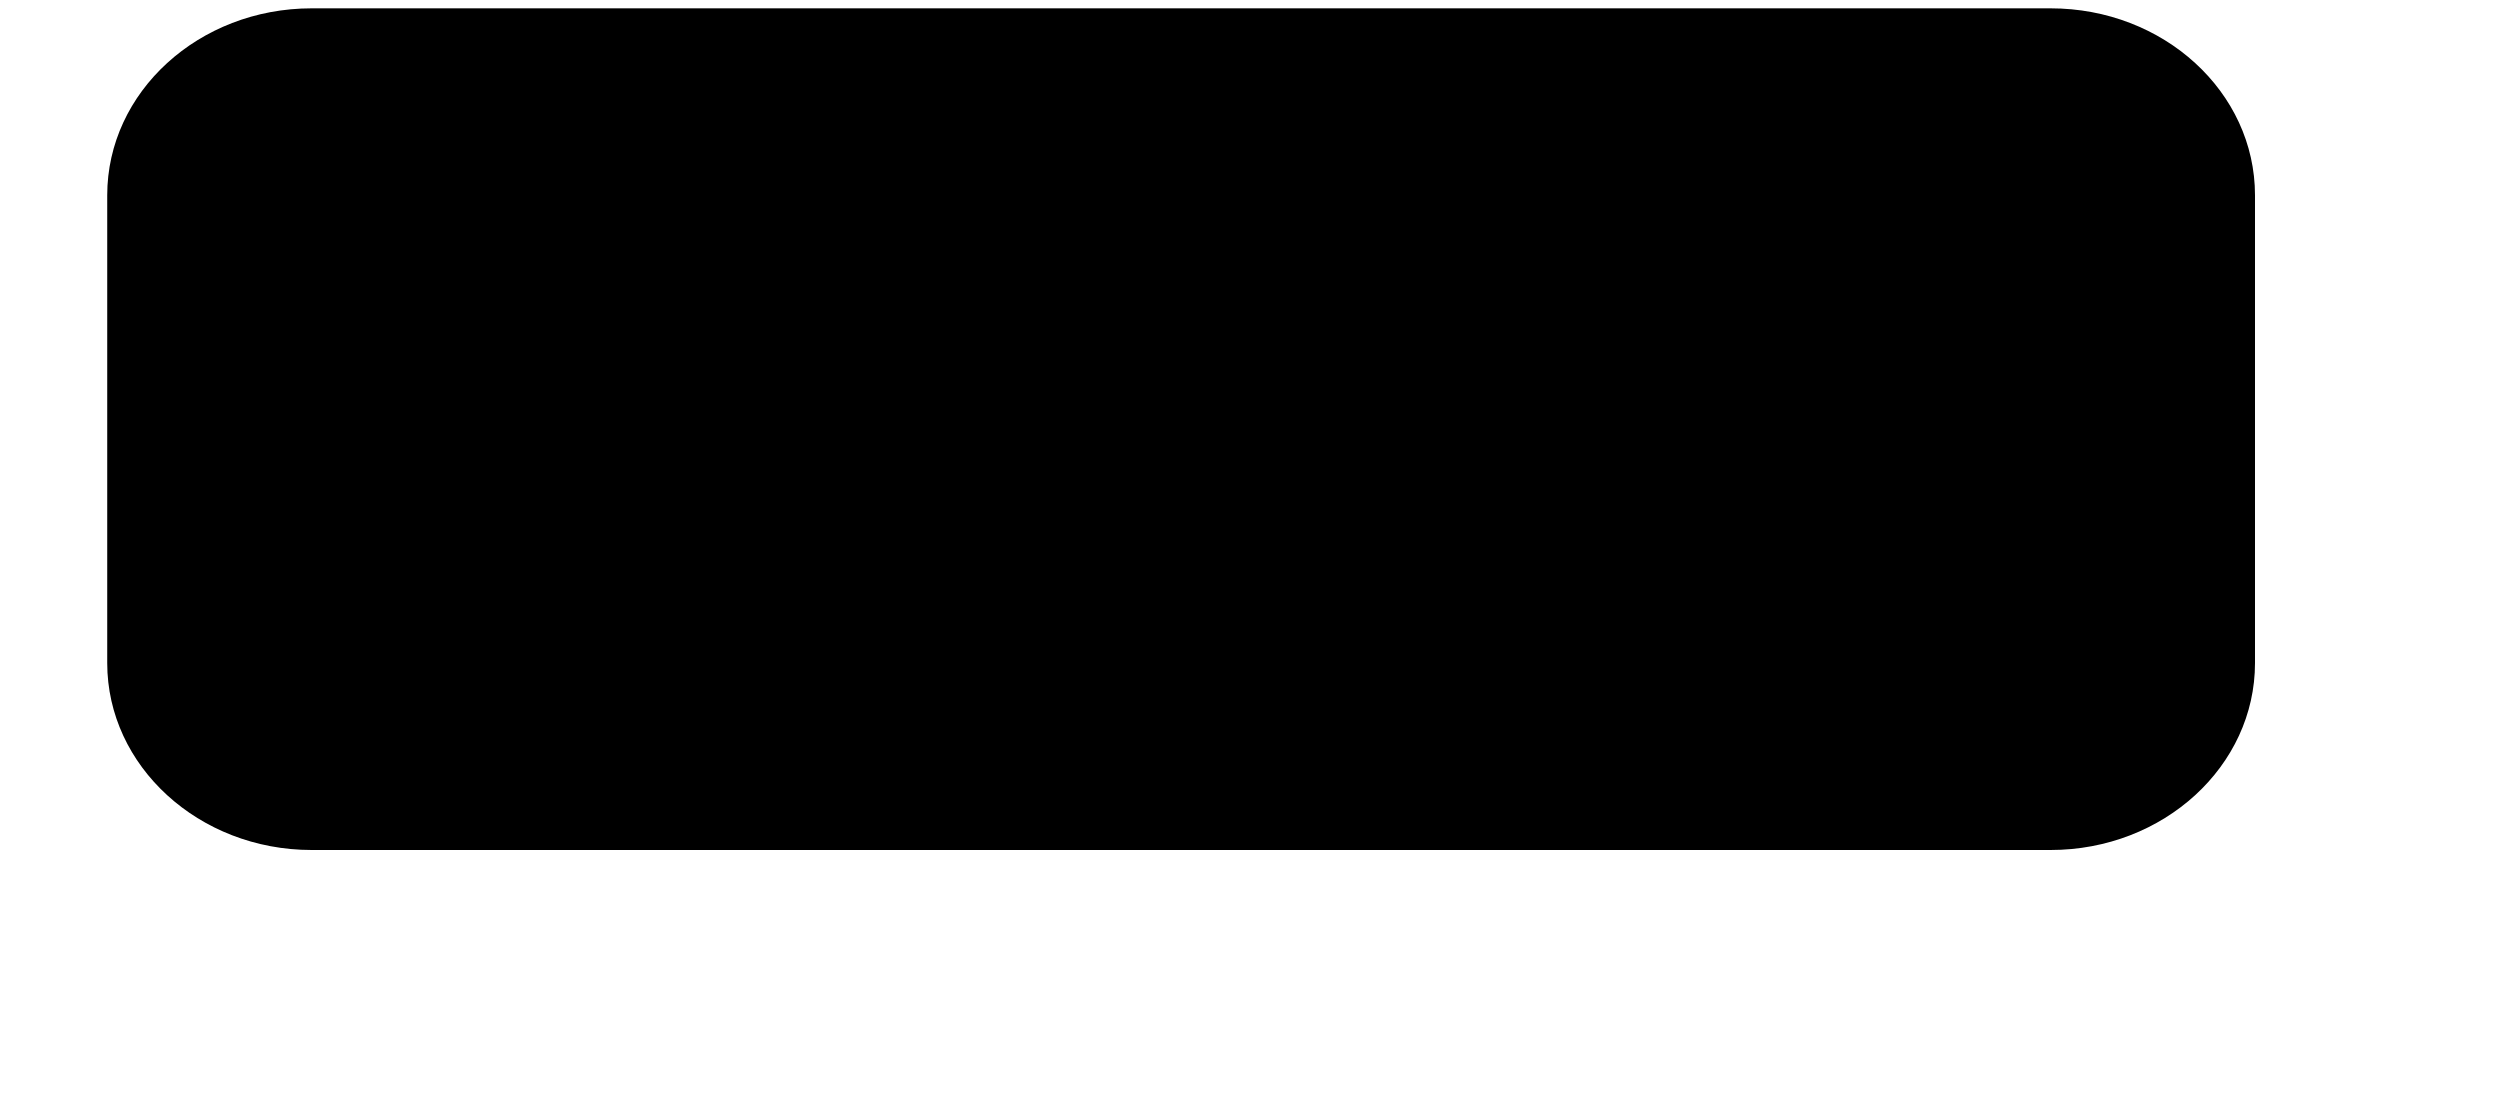 <?xml version="1.0" encoding="utf-8"?>
<svg xmlns="http://www.w3.org/2000/svg" fill="none" height="100%" overflow="visible" preserveAspectRatio="none" style="display: block;" viewBox="0 0 9 4" width="100%">
<g clip-path="url(#clip0_0_493)" id="svg1216263968_353">
<path d="M0.386 0.703C0.386 0.331 0.716 0.03 1.122 0.03H7.382C7.789 0.03 8.118 0.331 8.118 0.703V2.387C8.118 2.758 7.789 3.06 7.382 3.06H1.122C0.716 3.06 0.386 2.758 0.386 2.387V0.703Z" fill="black" id="Vector"/>
</g>
<defs>
<clipPath id="clip0_0_493">
<rect fill="white" height="3.292" width="8.23"/>
</clipPath>
</defs>
</svg>